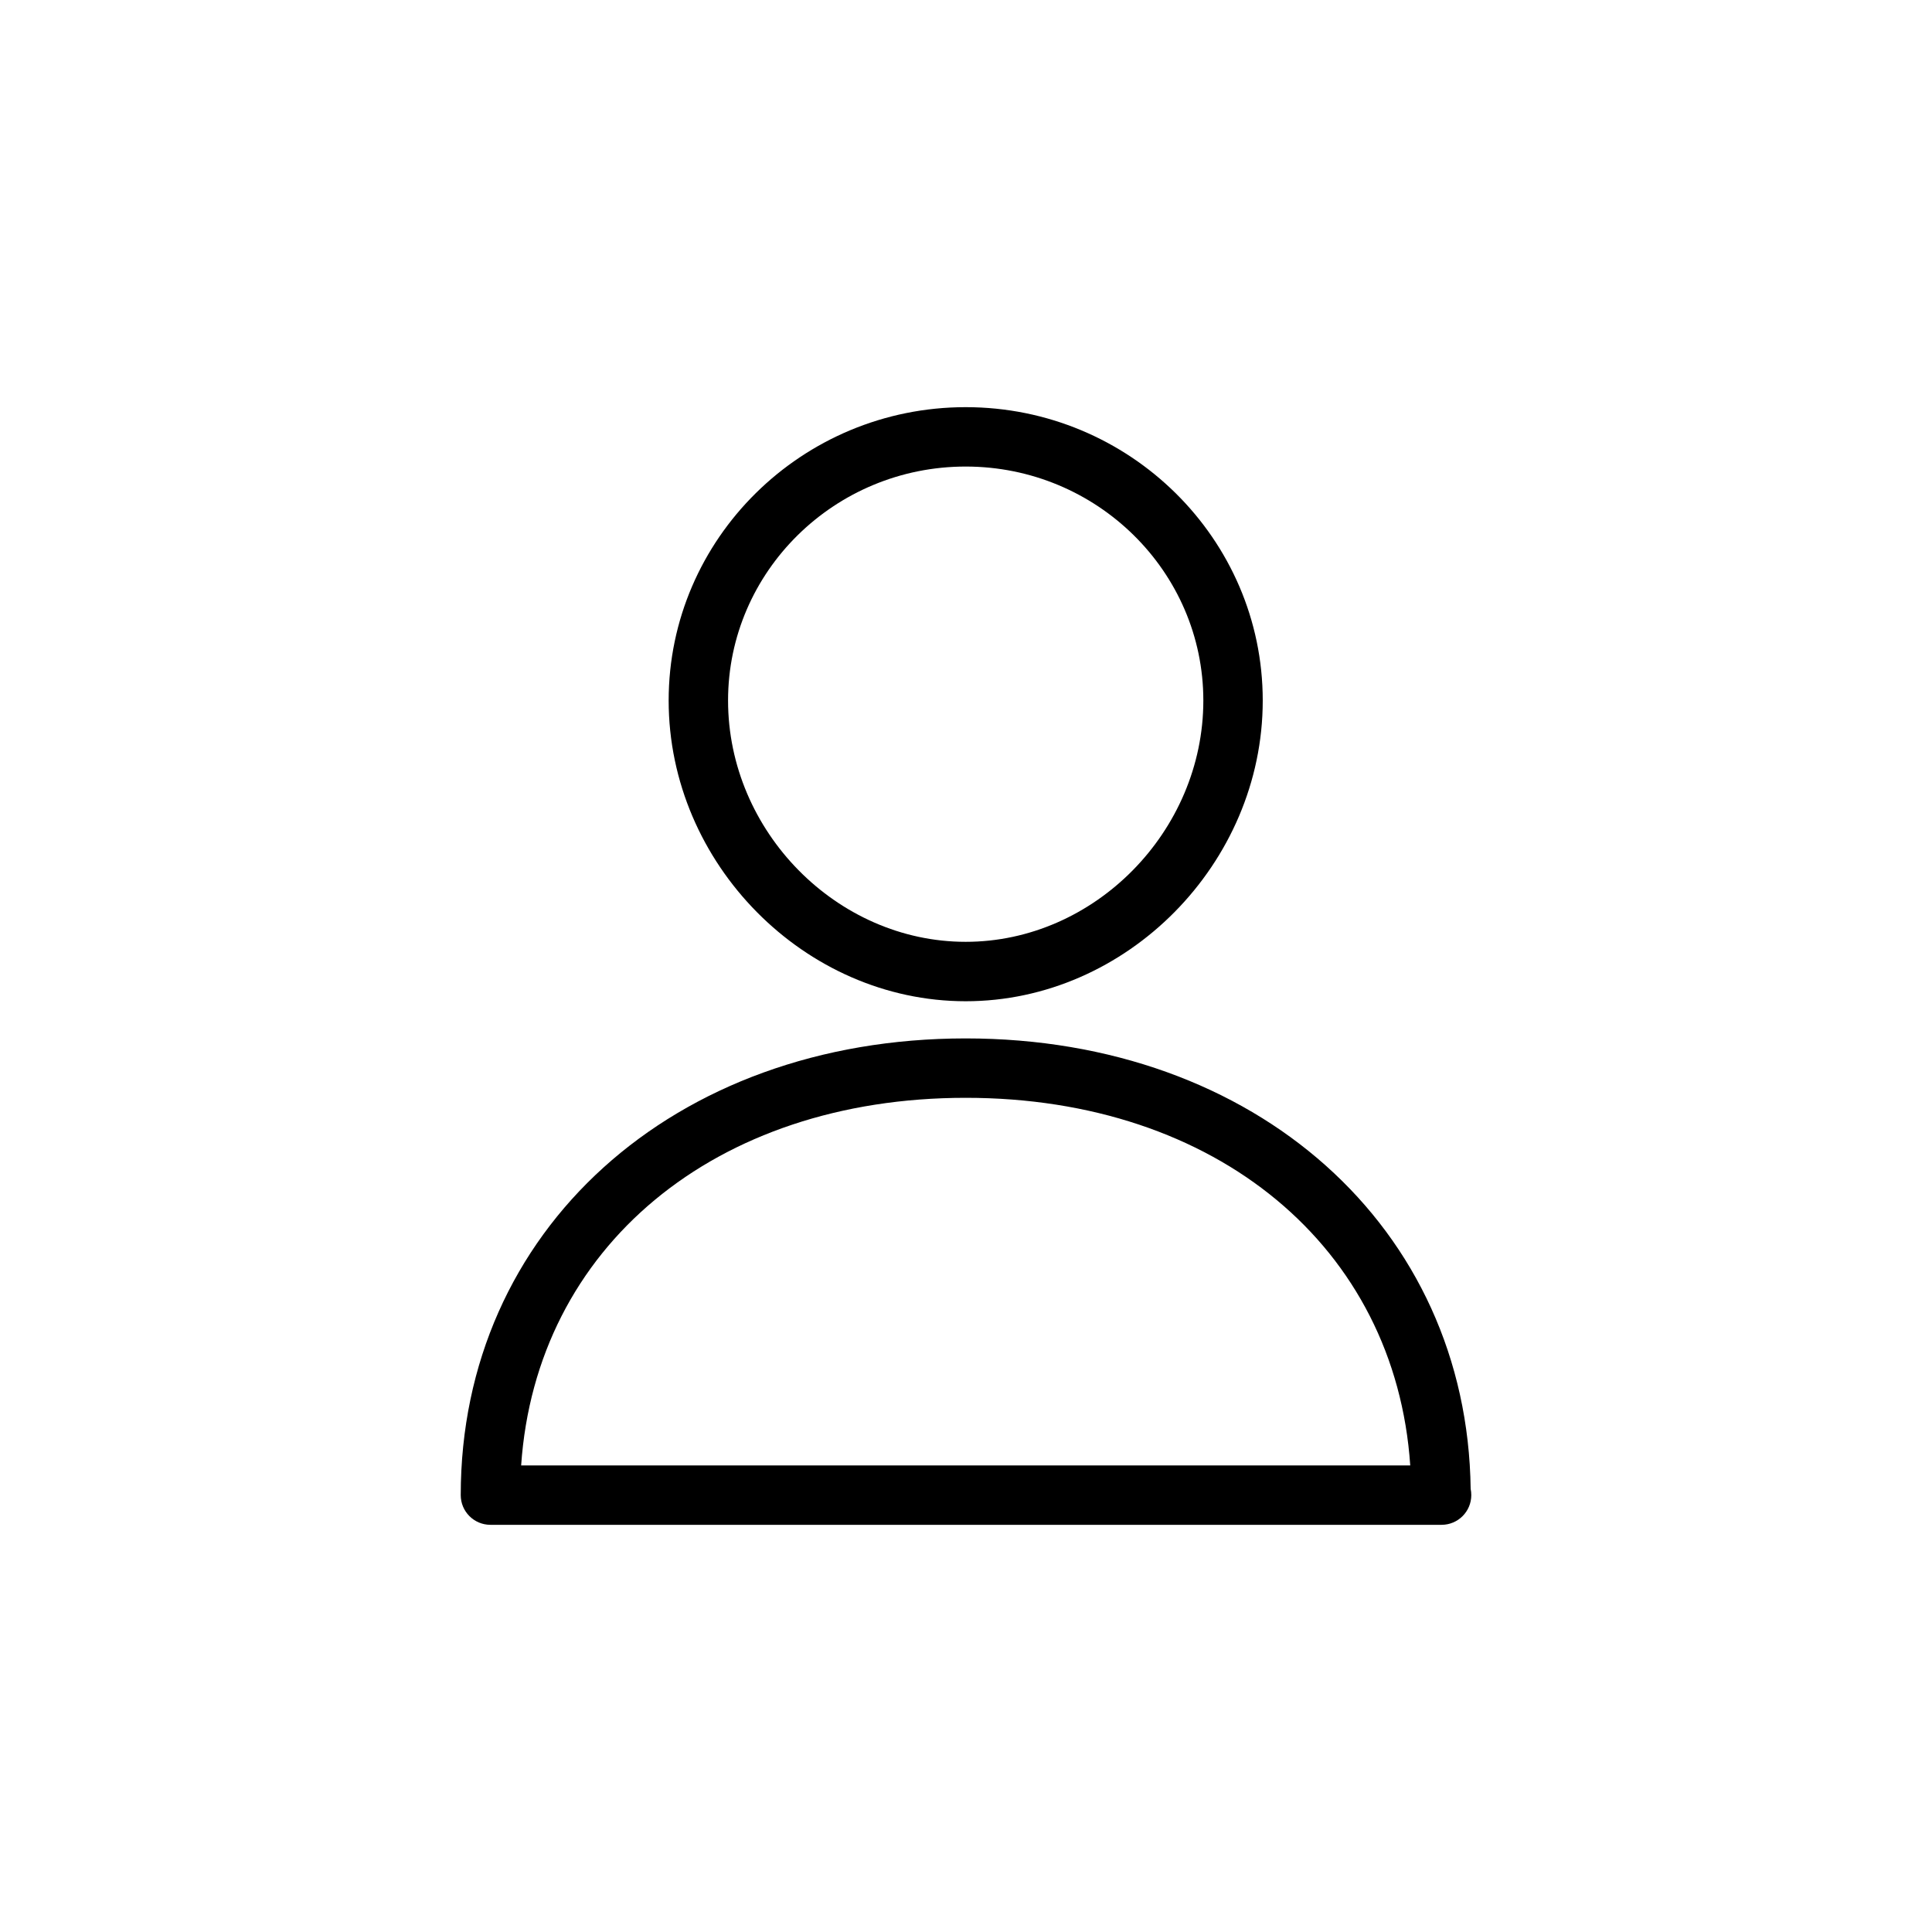 <?xml version="1.0" encoding="UTF-8"?>
<!-- The Best Svg Icon site in the world: iconSvg.co, Visit us! https://iconsvg.co -->
<svg fill="#000000" width="800px" height="800px" version="1.1" viewBox="144 144 512 512" xmlns="http://www.w3.org/2000/svg">
 <g>
  <path d="m533.74 538.6c-0.867-69.293-56.871-119.41-133.82-119.41-77.543 0-133.82 50.902-133.82 121.03 0 4.348 3.519 7.871 7.871 7.871h251.91c0.062 0.004 0.121 0 0.152 0 4.352 0 7.871-3.523 7.871-7.871 0-0.559-0.051-1.102-0.16-1.621zm-251.63-6.25c3.938-57.754 51.27-97.418 117.81-97.418s113.88 39.664 117.81 97.418z"/>
  <path d="m399.92 409.34c42.672 0 78.719-36.492 78.719-79.688 0-42.875-35.316-77.75-78.719-77.75s-78.719 34.879-78.719 77.75c0 43.195 36.047 79.688 78.719 79.688zm0-141.7c34.723 0 62.977 27.816 62.977 62.008 0 34.664-28.836 63.945-62.977 63.945s-62.977-29.281-62.977-63.945c0-34.191 28.25-62.008 62.977-62.008z"/>
 </g>
</svg>